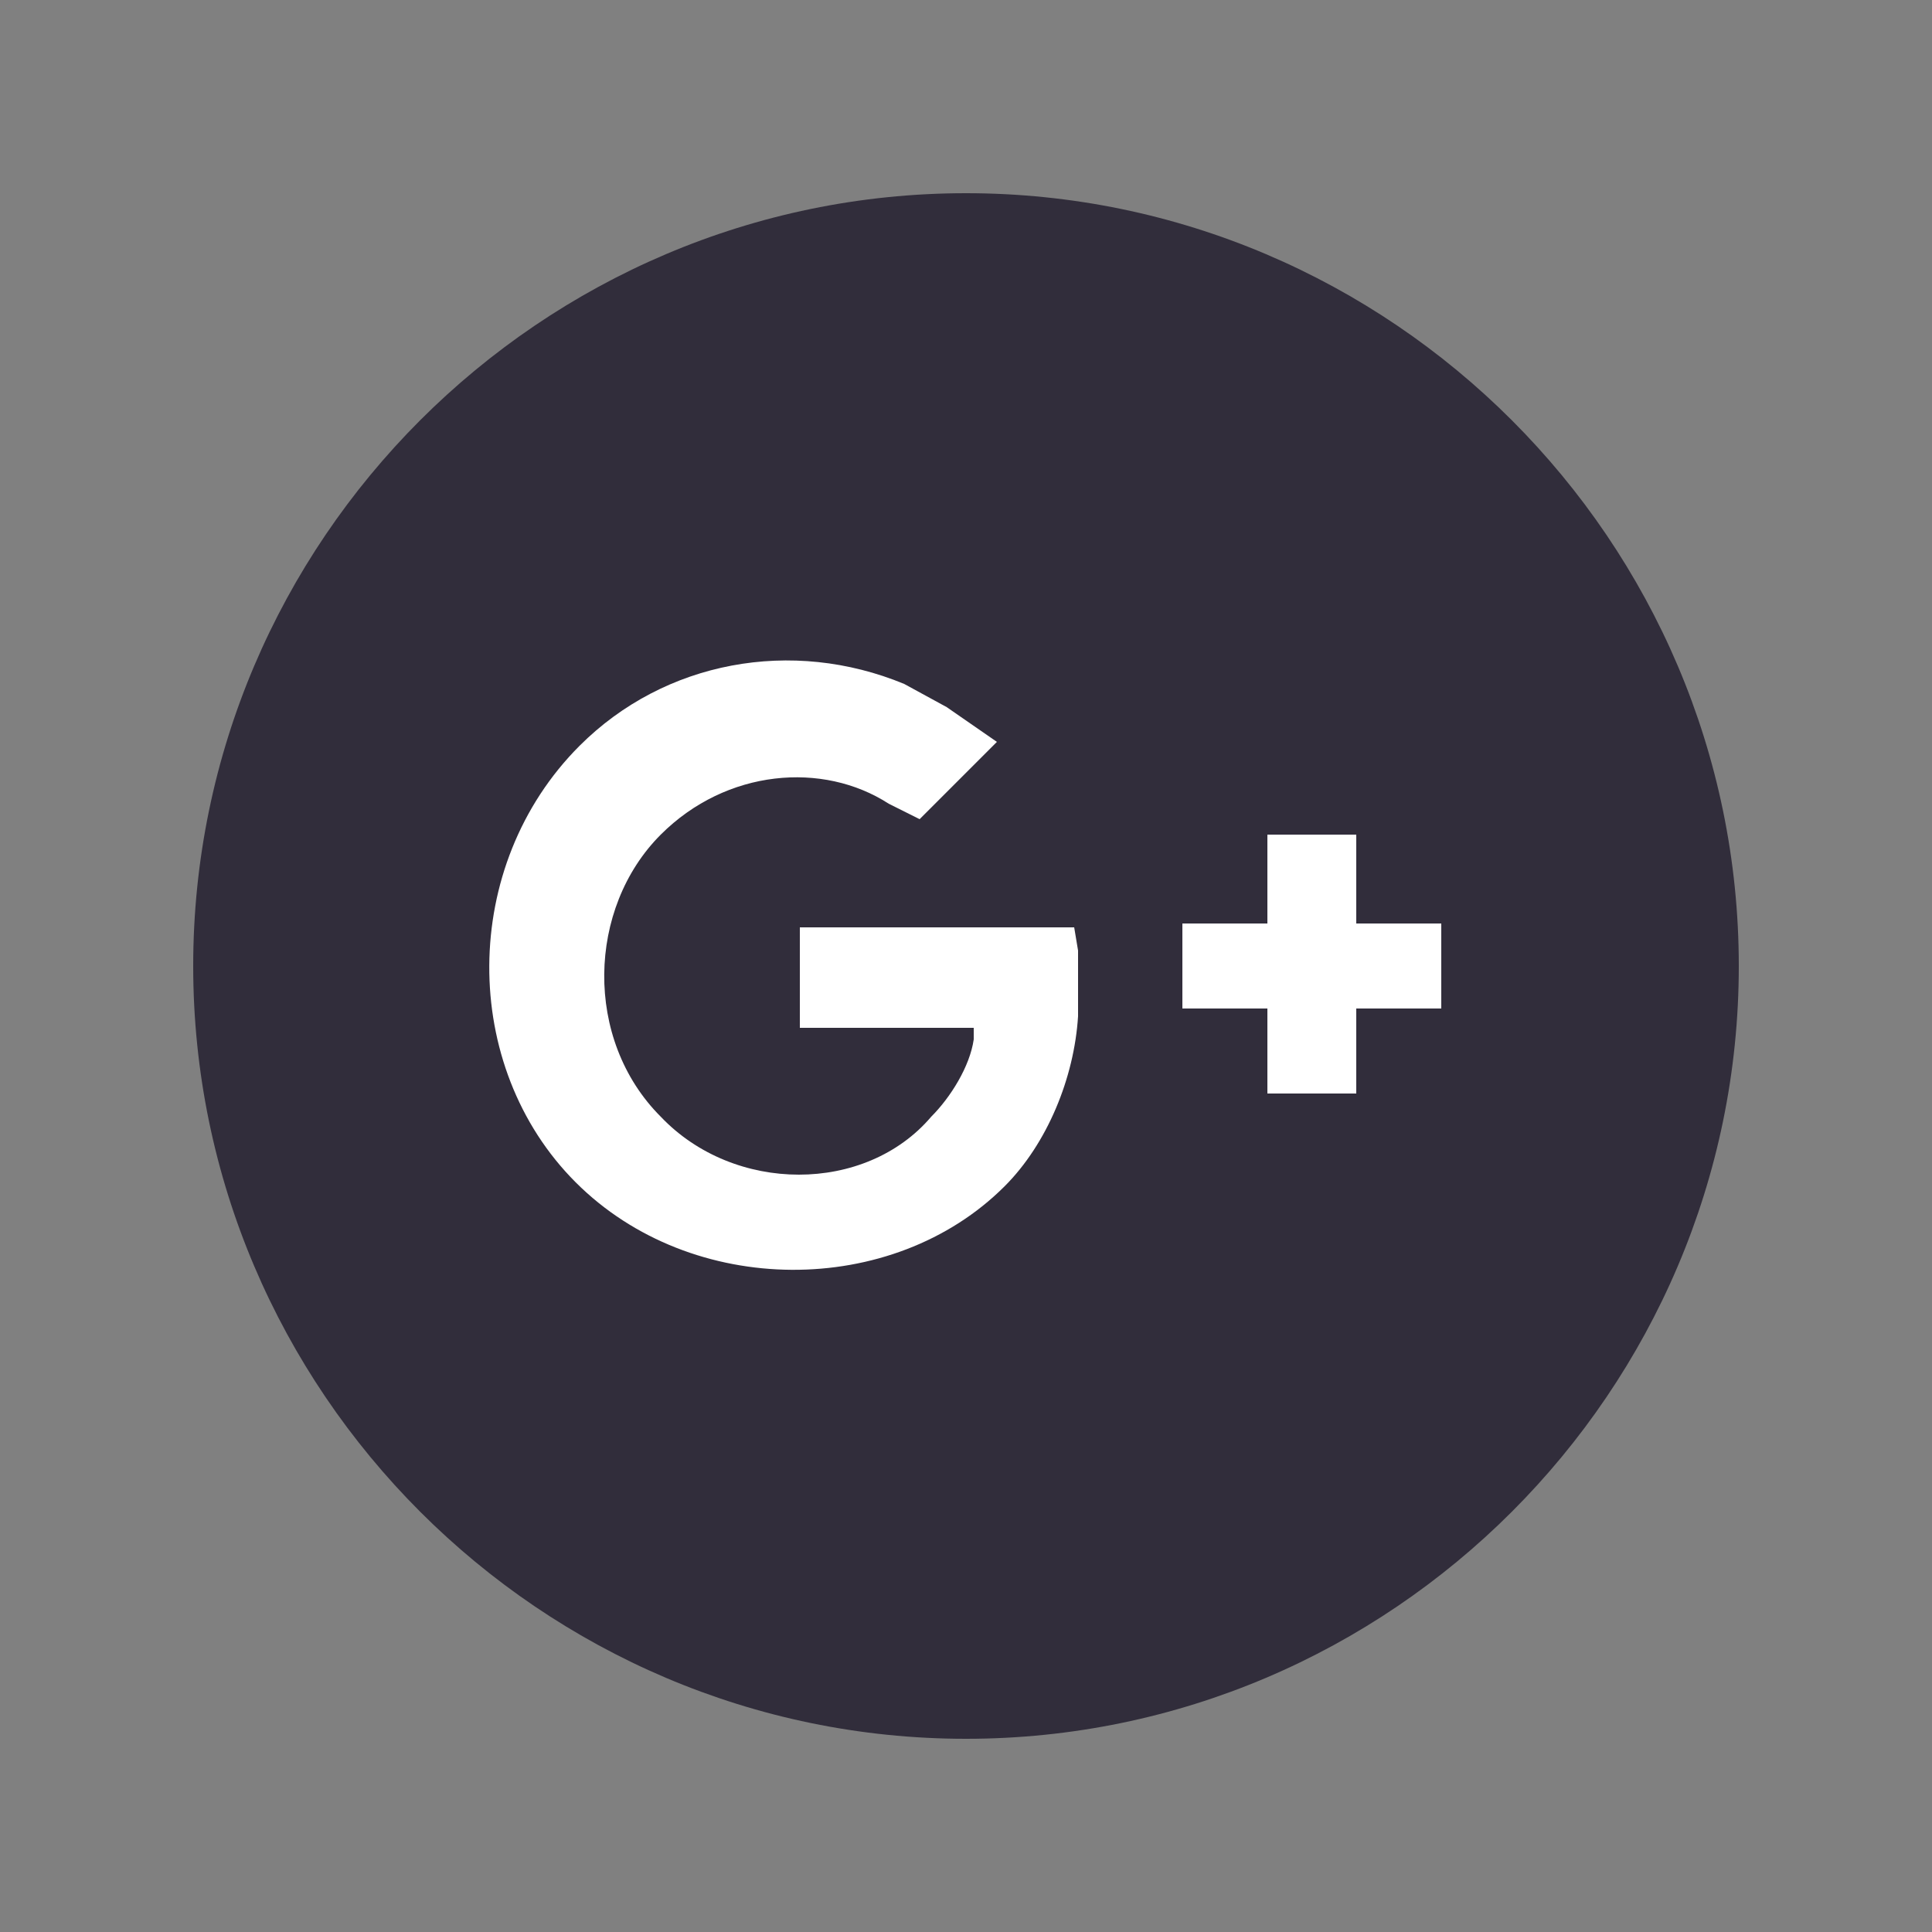 <?xml version="1.0" encoding="utf-8"?>
<!-- Generator: Adobe Illustrator 22.1.0, SVG Export Plug-In . SVG Version: 6.00 Build 0)  -->
<svg version="1.1" id="Layer_1" xmlns="http://www.w3.org/2000/svg" xmlns:xlink="http://www.w3.org/1999/xlink" x="0px" y="0px"
	 viewBox="0 0 50 50" style="enable-background:new 0 0 50 50;" xml:space="preserve">
<rect x="0" y="0" width="50" height="50" fill="#808080" stroke="none"/>
<style type="text/css">
	.st0{fill:#312D3B;}
	.st1{fill:#FFFFFF;}
</style>
<path class="st0" d="M25,5c11,0,20,9,20,20c0,11-9,20-20,20C14,45,5,36,5,25C5,14,14,5,25,5L25,5z M25,5"/>
<path class="st1" d="M35.1,21.6v2.3h2.2v2.2h-2.2v2.2h-2.3v-2.2h-2.2v-2.2h2.2v-2.3H35.1z M35.1,21.6"/>
<path class="st1" d="M14.9,30.6c-3-3-3-8.2,0.1-11.3c2.2-2.2,5.5-2.8,8.4-1.6l1.1,0.6l1.3,0.9l-2,2L23,20.8
	c-1.7-1.1-4.2-0.9-5.9,0.8c-1.9,1.9-2,5.3,0,7.3c1.9,2,5.3,2,7,0c0.5-0.5,1-1.3,1.1-2v-0.3h-4.5V24h7.1l0.1,0.6v1.7
	c-0.1,1.6-0.8,3.3-1.9,4.4C23.1,33.6,17.9,33.6,14.9,30.6L14.9,30.6z M14.9,30.6"/>
</svg>
